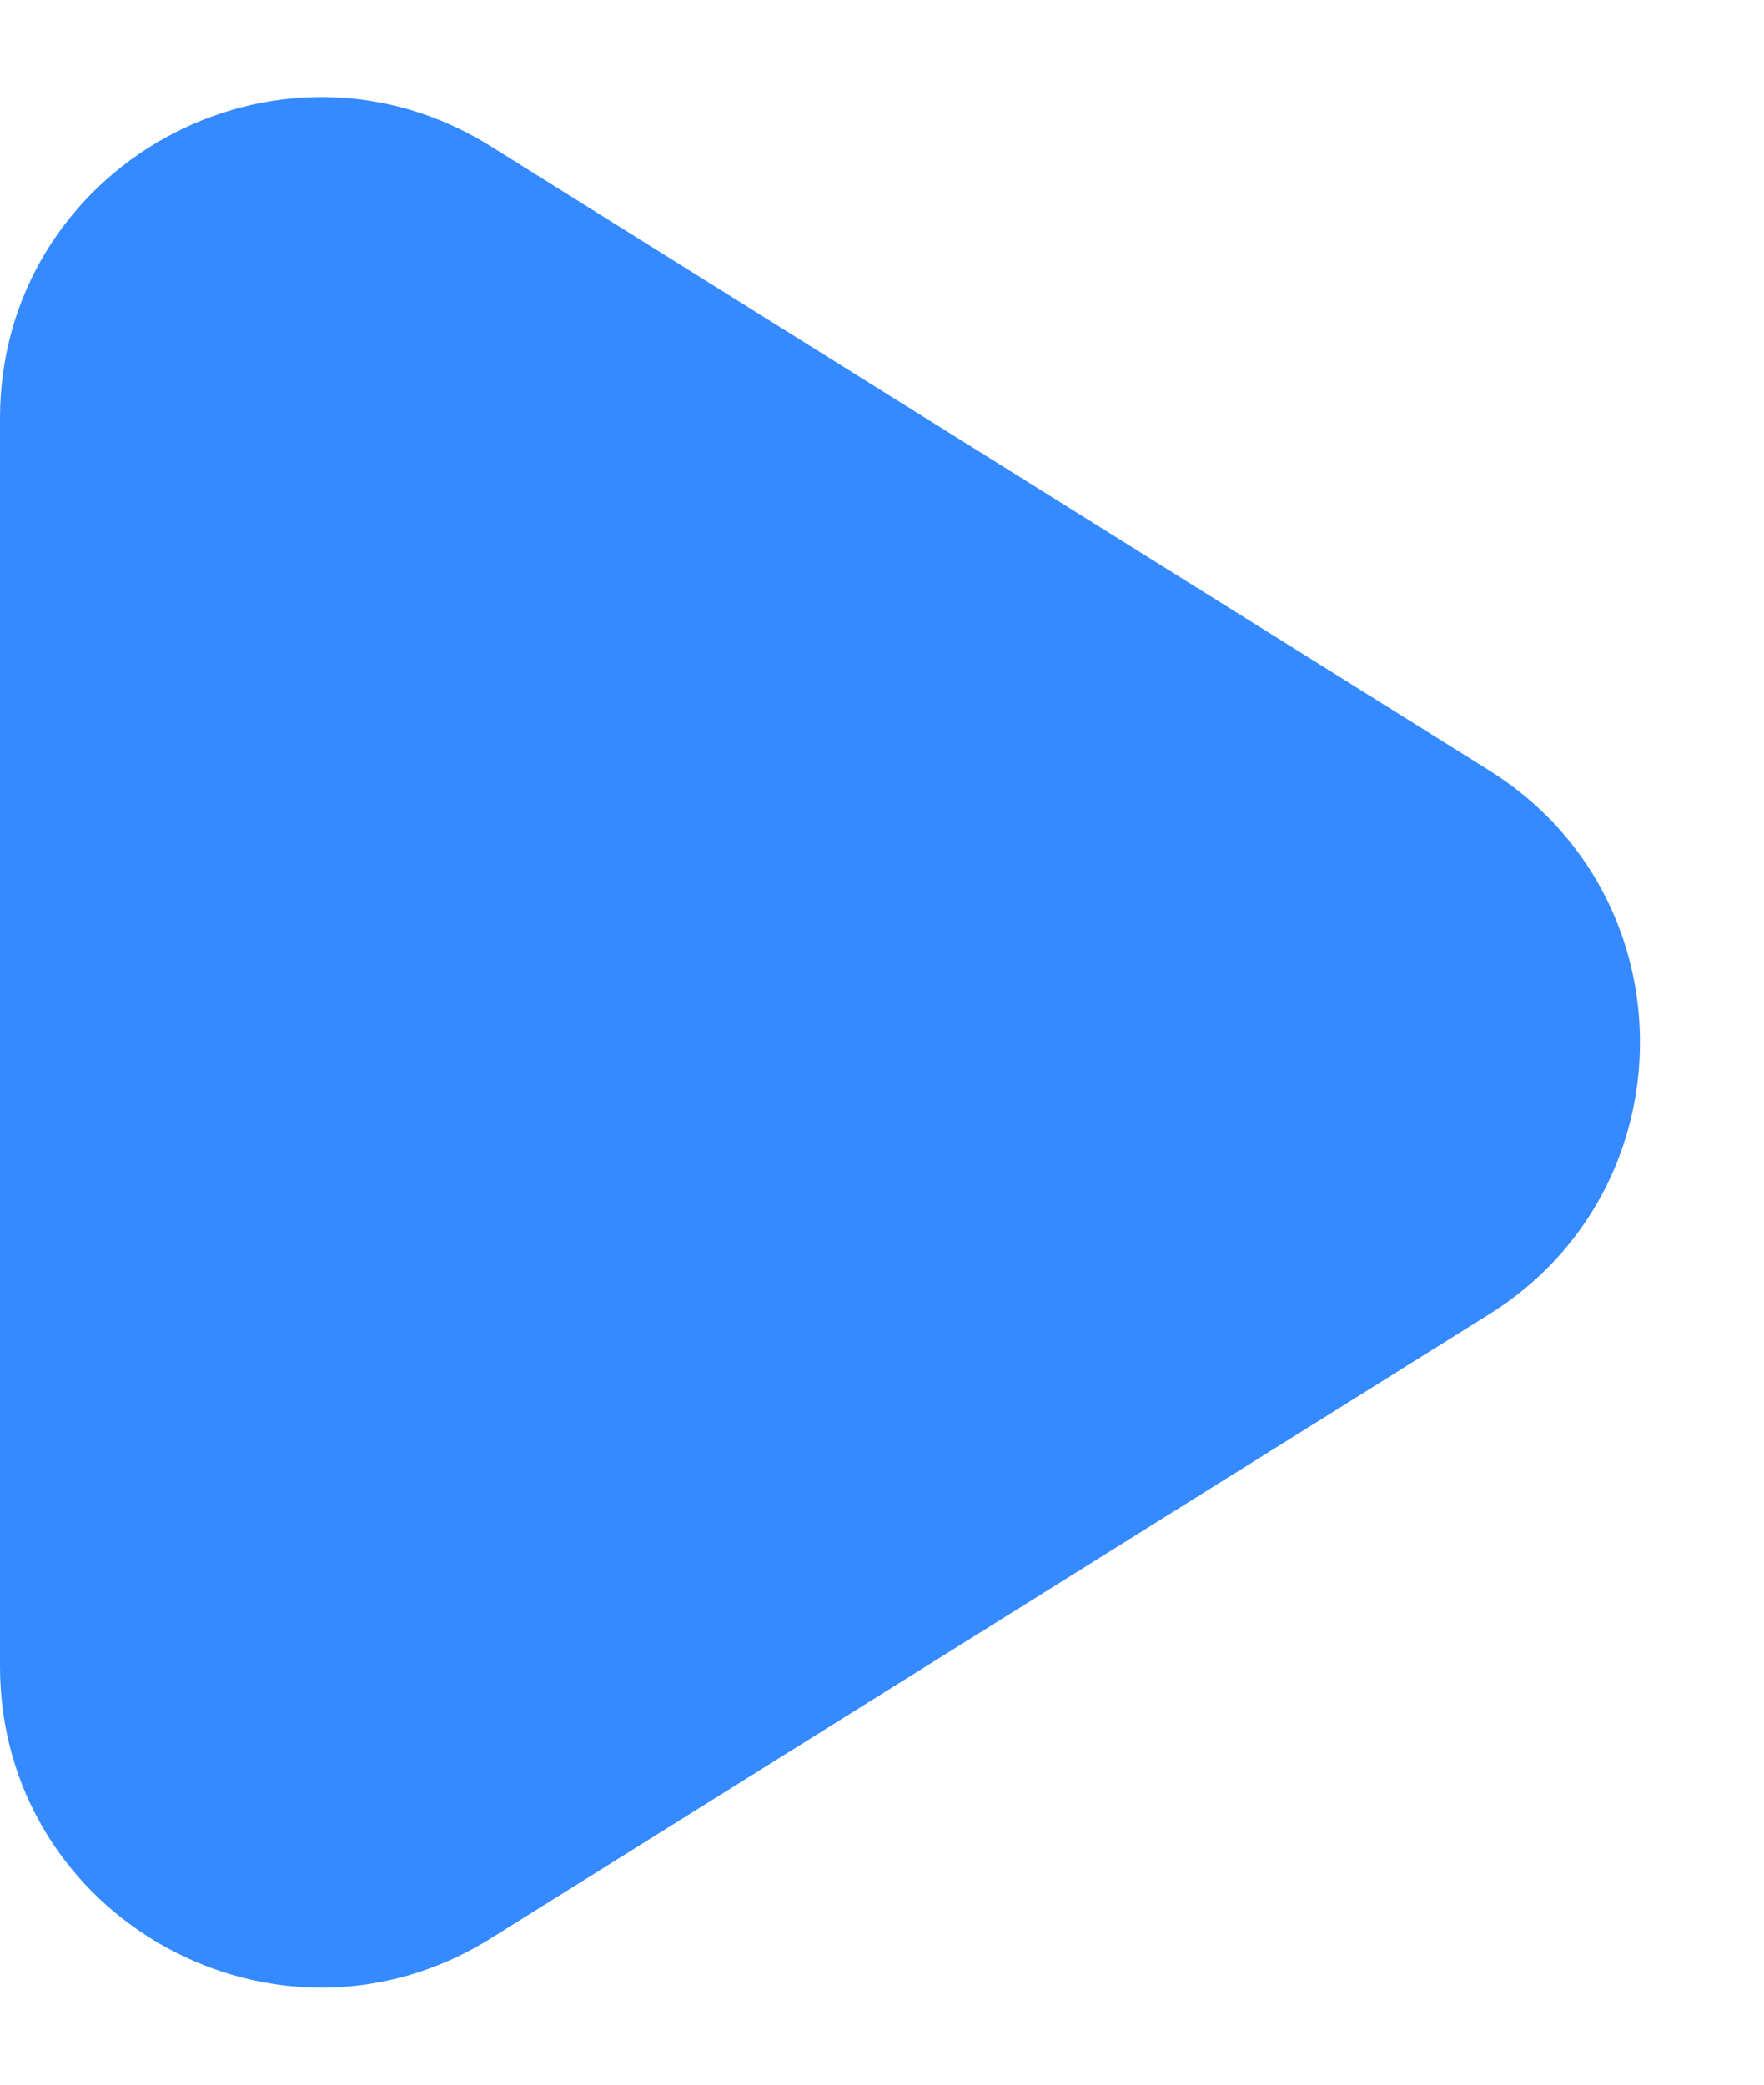 <svg width="11" height="13" viewBox="0 0 11 13" fill="none" xmlns="http://www.w3.org/2000/svg">
<path id="&#233;&#147;&#190;&#230;&#142;&#165;&#232;&#163;&#133;&#233;&#165;&#176;" fill-rule="evenodd" clip-rule="evenodd" d="M9.286 4.804C10.54 5.587 10.54 7.413 9.286 8.196L3.06 12.088C1.728 12.92 0 11.962 0 10.392L0 2.608C0 1.038 1.728 0.08 3.06 0.912L9.286 4.804Z" fill="#358AFF"/>
</svg>
